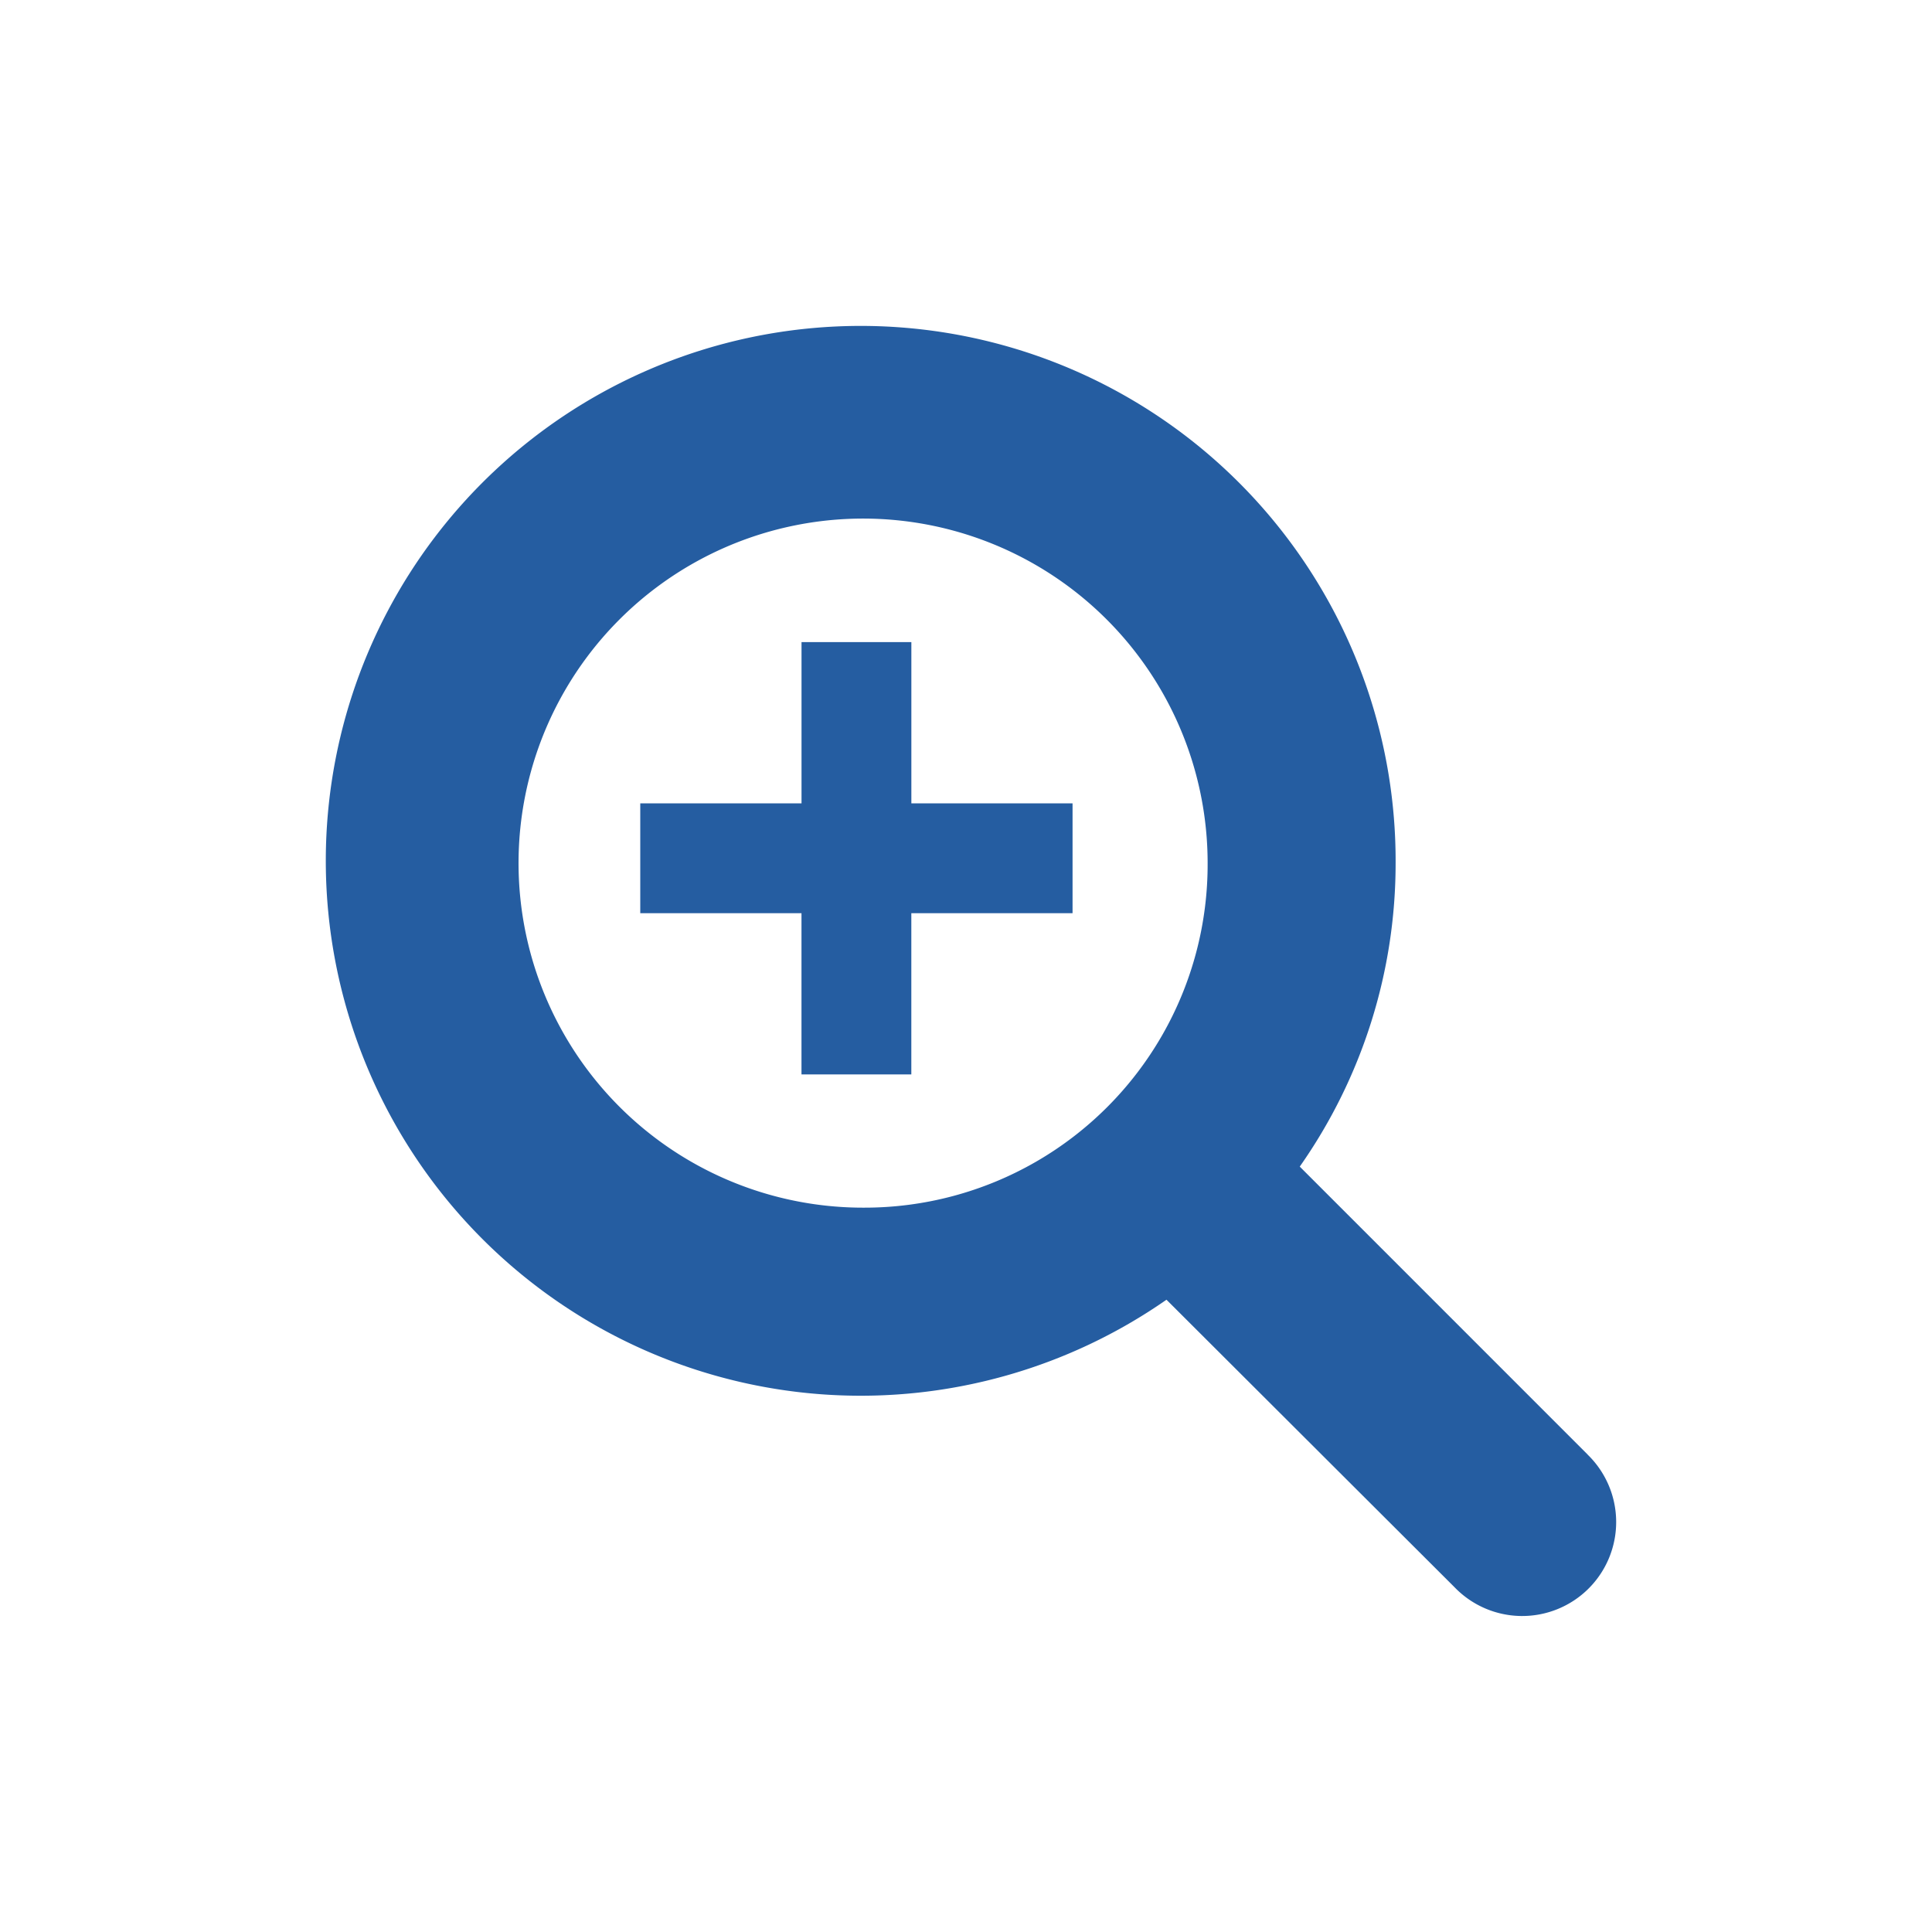<svg xmlns="http://www.w3.org/2000/svg" xmlns:xlink="http://www.w3.org/1999/xlink" width="60" height="60" viewBox="0 0 60 60">
  <defs>
    <clipPath id="clip-dt_discovery">
      <rect width="60" height="60"/>
    </clipPath>
  </defs>
  <g id="dt_discovery" clip-path="url(#clip-dt_discovery)">
    <g id="Group_3740" data-name="Group 3740" transform="translate(3.842 3.511)">
      <path id="Path_3712" data-name="Path 3712" d="M45.465,41.662l-8.942-8.943A16.384,16.384,0,0,0,39.5,23.293a16.612,16.612,0,1,0-7.116,13.56l8.943,8.926a2.918,2.918,0,1,0,4.135-4.117ZM22.979,33.994a10.7,10.7,0,1,1,10.683-10.7A10.656,10.656,0,0,1,22.979,33.994Z" transform="translate(0 0)" fill="#255da1"/>
      <path id="Path_3713" data-name="Path 3713" d="M35.971,28.008H32.56v5.008H27.552v3.411h5.007v5.007h3.411V36.427h5.007V33.016H35.971Z" transform="translate(-11.51 -11.578)" fill="#255da1"/>
    </g>
  </g>
</svg>
